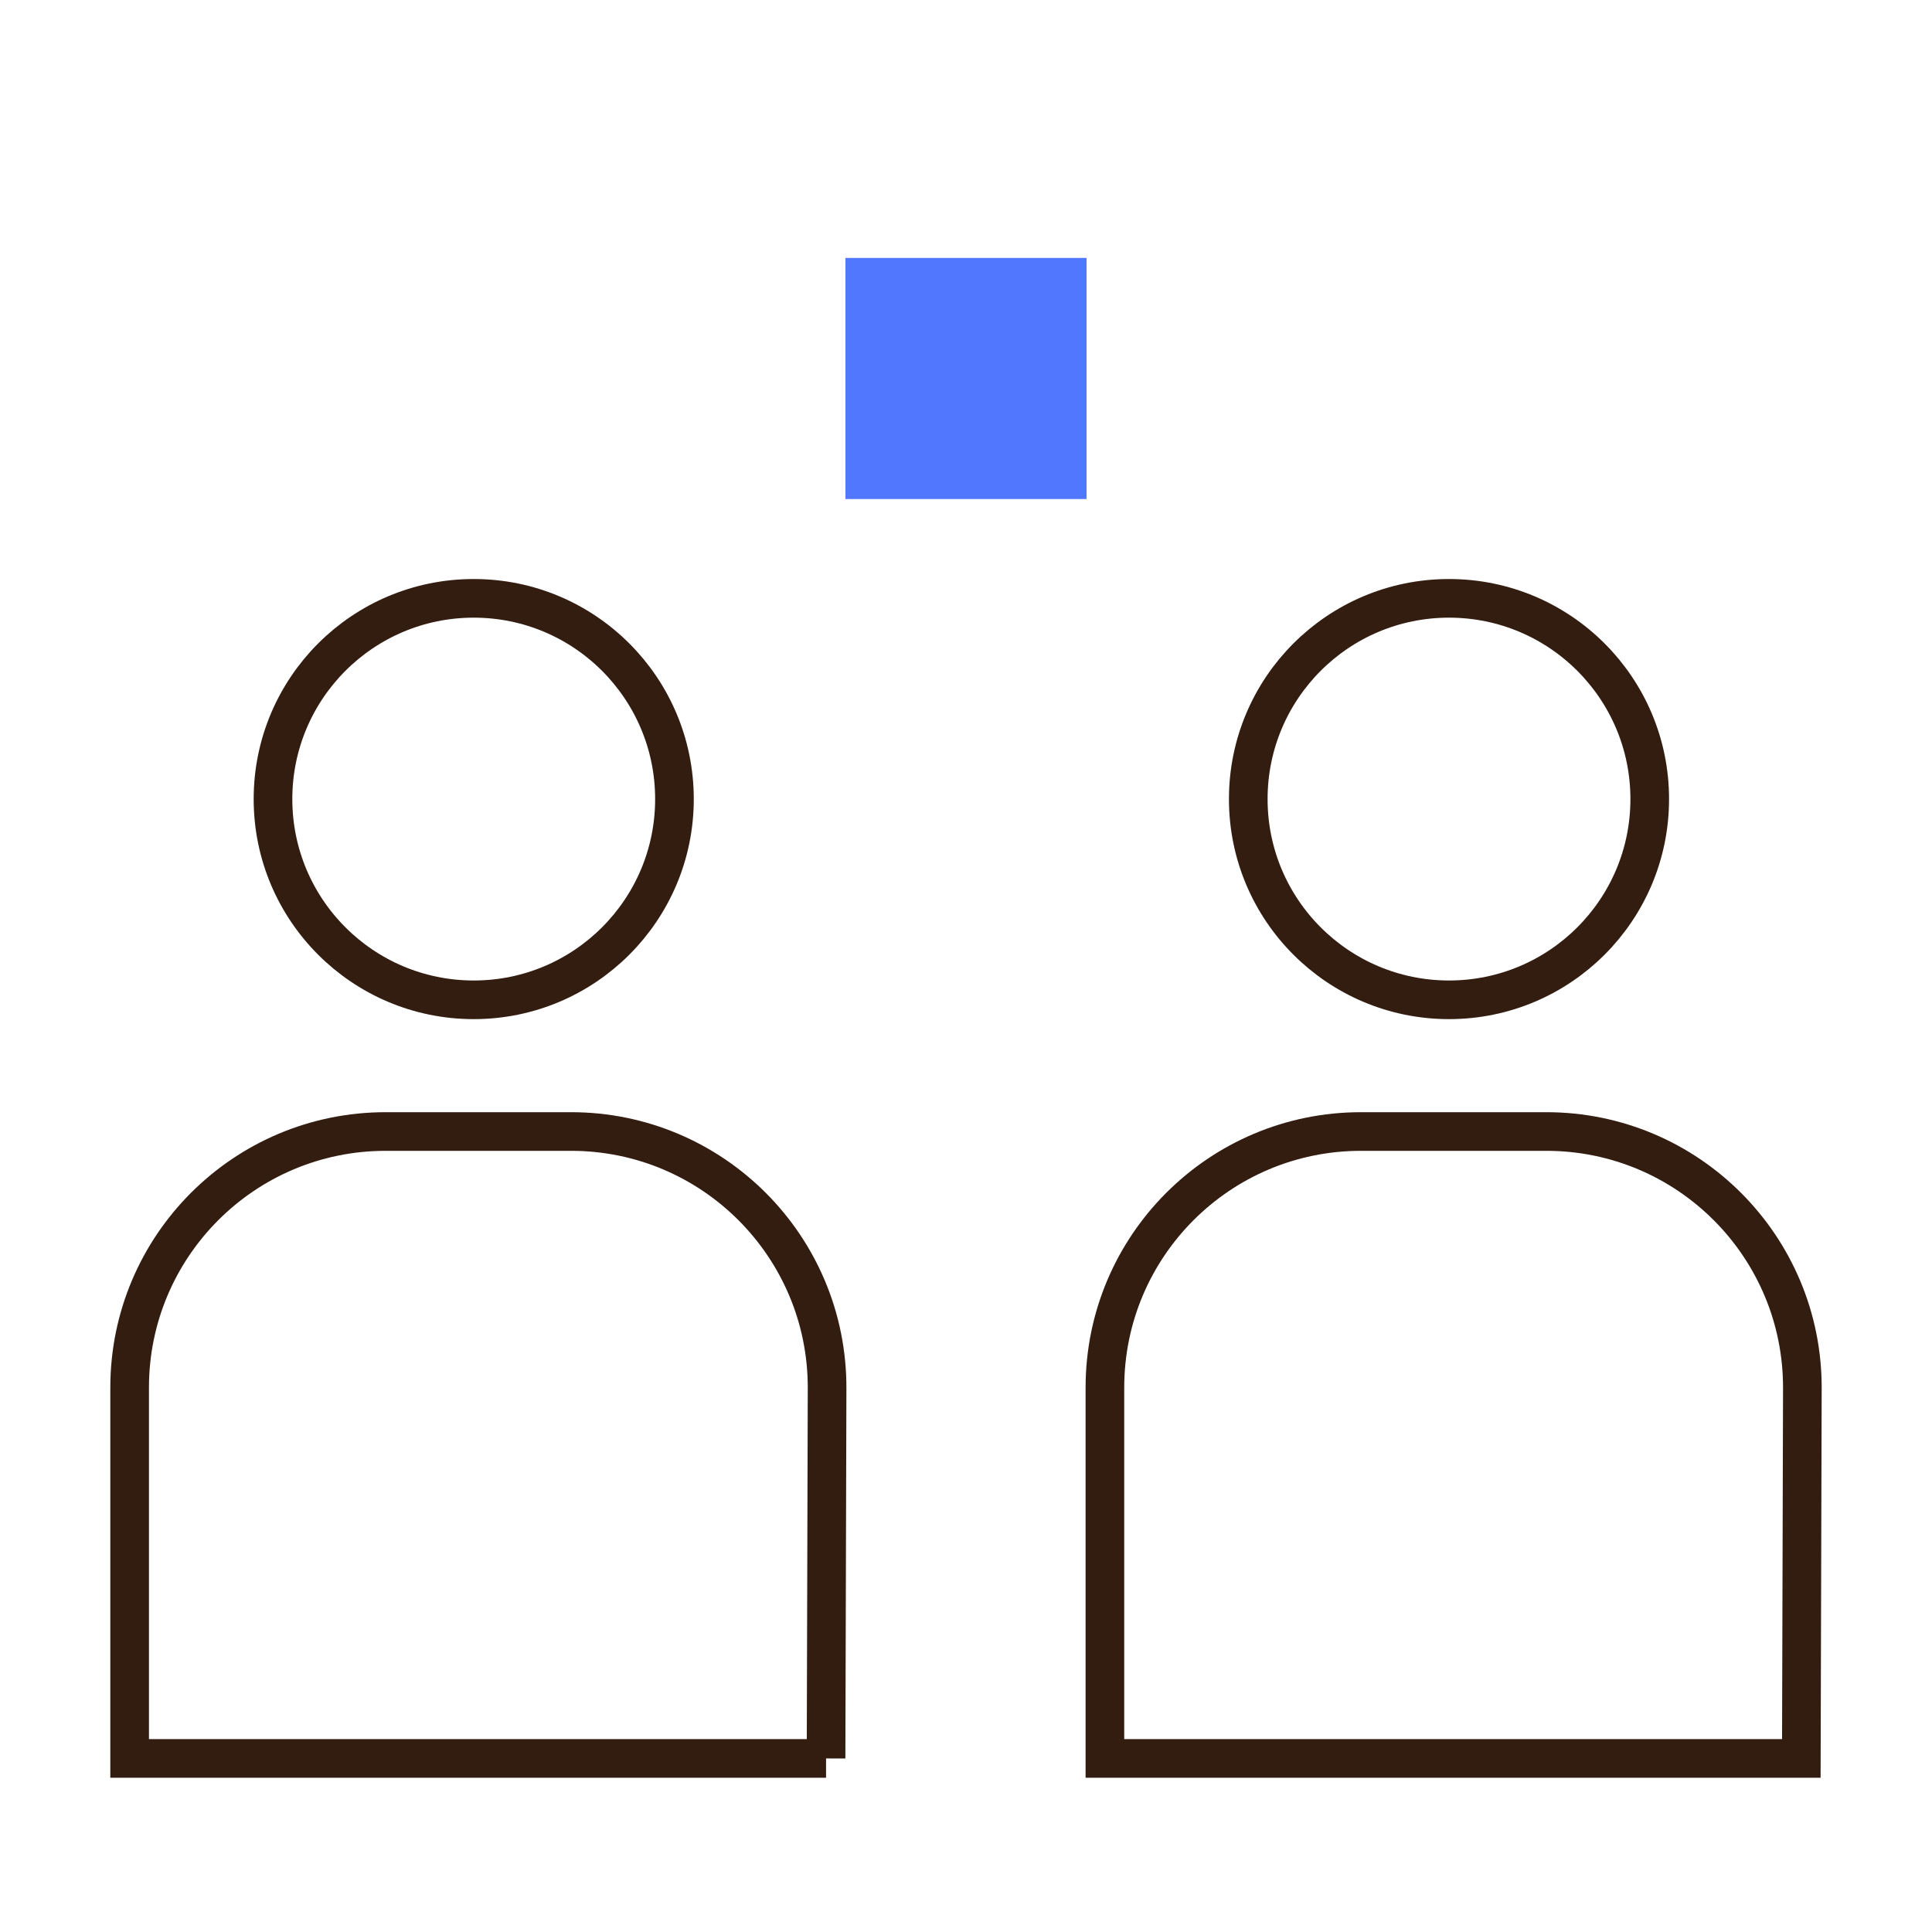 <?xml version="1.0" encoding="UTF-8"?>
<svg xmlns="http://www.w3.org/2000/svg" id="Layer_1" data-name="Layer 1" viewBox="0 0 300 300">
  <defs>
    <style>
      .cls-1 {
        fill: #5277ff;
        stroke-width: 0px;
      }

      .cls-2 {
        fill: none;
        stroke: #331d11;
        stroke-miterlimit: 10;
        stroke-width: 6px;
      }
    </style>
  </defs>
  <g>
    <path class="cls-2" d="m128.27,273.05H20.13v-57.59c0-21.96,17.8-39.76,39.76-39.76h28.78c22,0,39.82,17.87,39.76,39.87l-.16,57.48Z"></path>
    <circle class="cls-2" cx="73.56" cy="124.08" r="31.17"></circle>
    <path class="cls-2" d="m279.7,273.05h-108.13v-57.59c0-21.96,17.8-39.76,39.76-39.76h28.78c22,0,39.82,17.87,39.76,39.87l-.16,57.48Z"></path>
    <circle class="cls-2" cx="225" cy="124.08" r="31.17"></circle>
  </g>
  <rect class="cls-1" x="131.28" y="40.05" width="37.44" height="37.44"></rect>
</svg>
